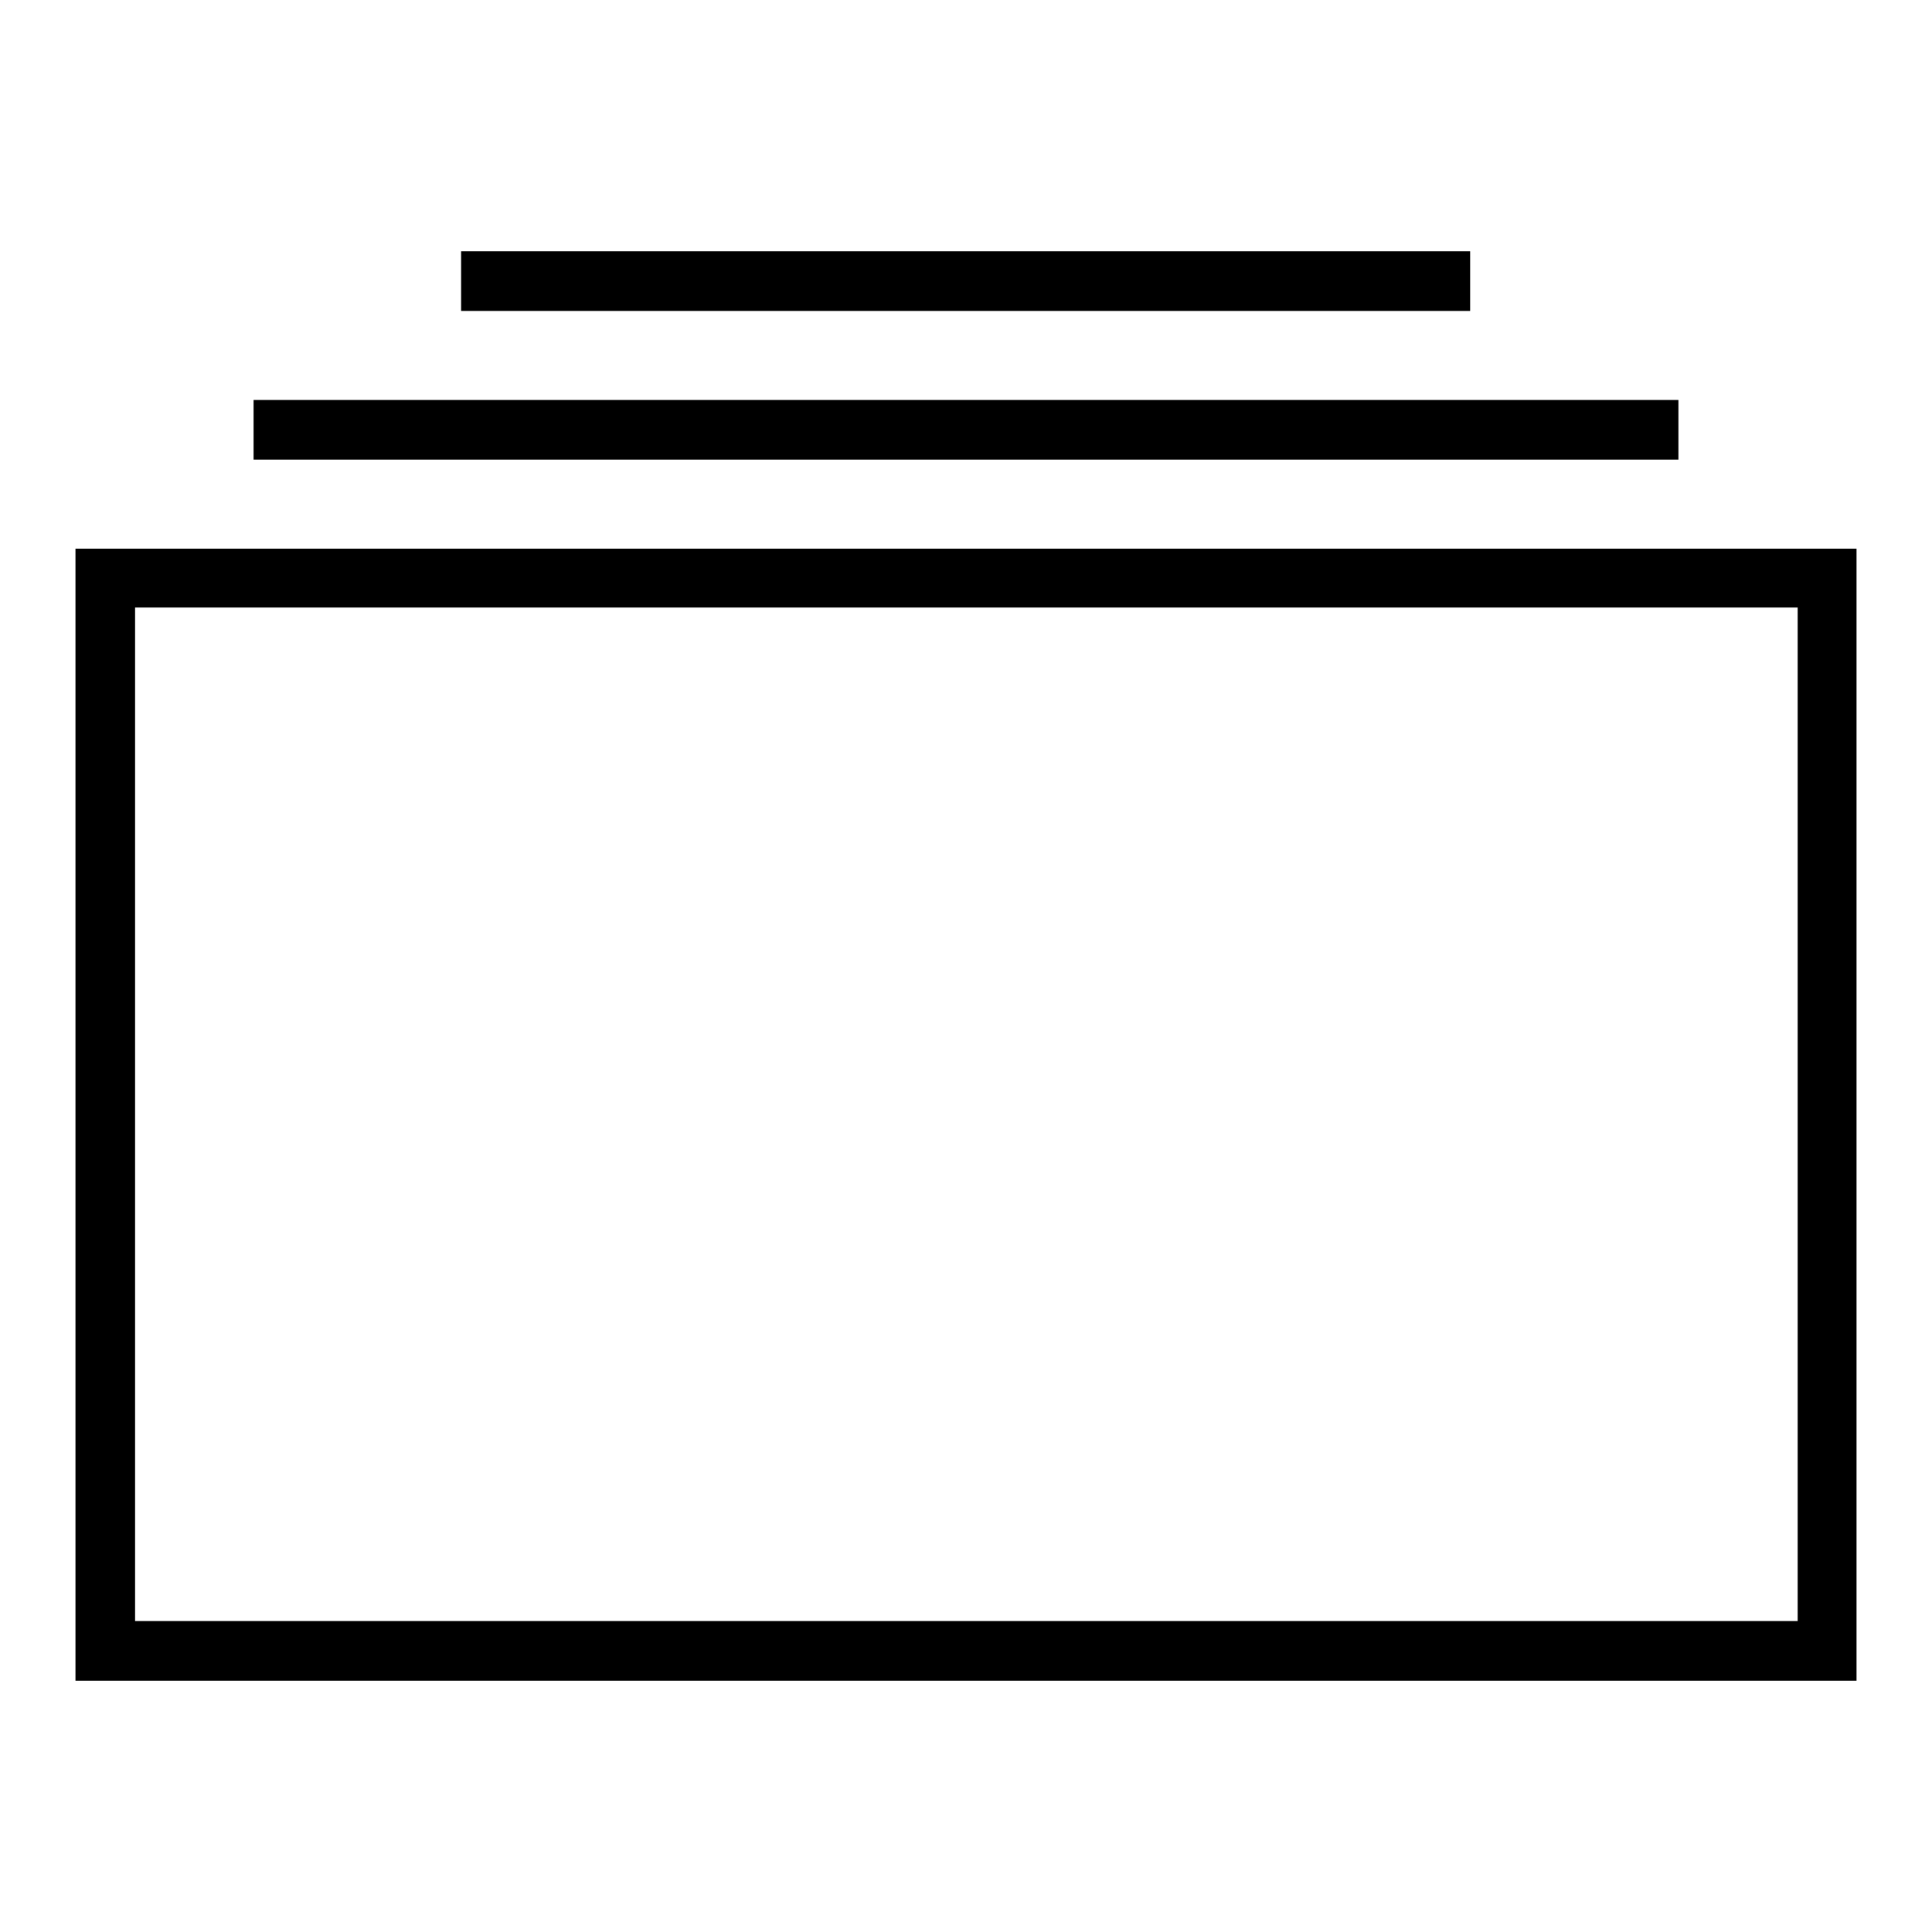 <?xml version="1.0" encoding="utf-8"?>
<!-- Svg Vector Icons : http://www.onlinewebfonts.com/icon -->
<!DOCTYPE svg PUBLIC "-//W3C//DTD SVG 1.1//EN" "http://www.w3.org/Graphics/SVG/1.1/DTD/svg11.dtd">
<svg version="1.1" xmlns="http://www.w3.org/2000/svg" xmlns:xlink="http://www.w3.org/1999/xlink" x="0px" y="0px" viewBox="0 0 256 256" enable-background="new 0 0 256 256" xml:space="preserve">
<g> <path fill="#000000" d="M10,72.7v150h236v-150H10z M238.1,214.8H17.9V80.5h220.3V214.8z M33.6,53h188.8v7.9H33.6V53z M61.1,33.3 h133.7v7.9H61.1V33.3z"/></g>
</svg>